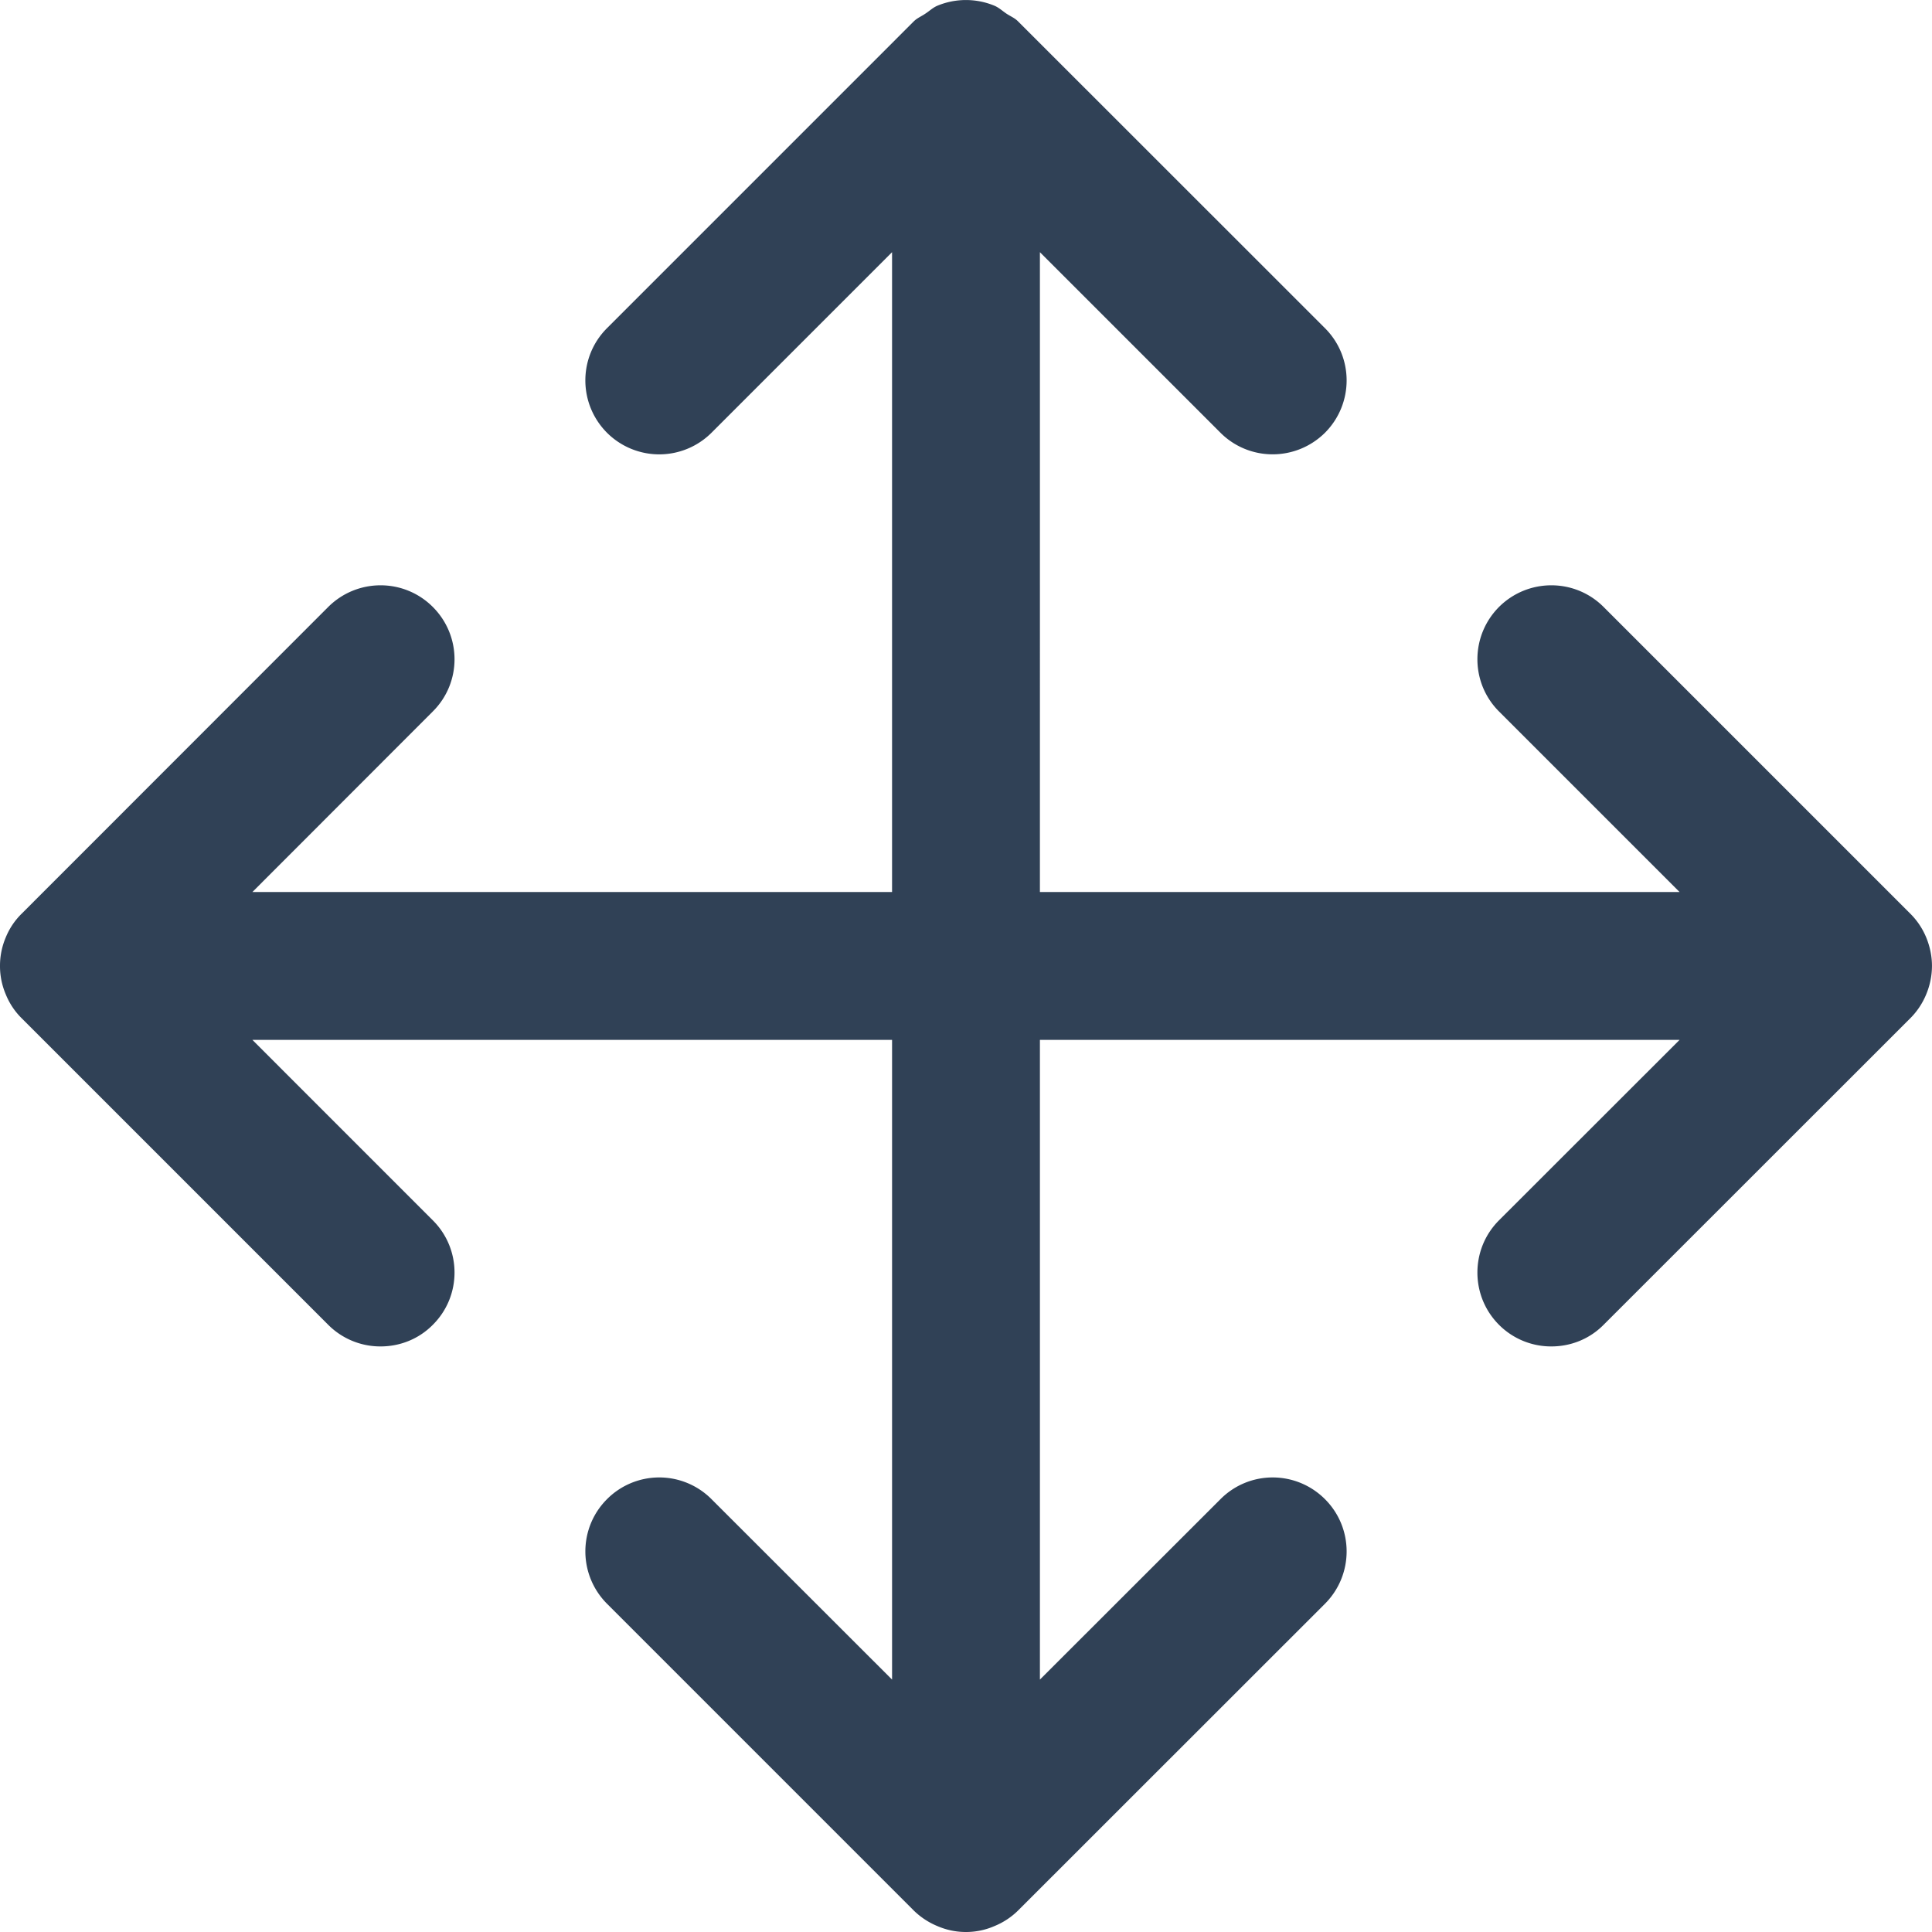 <svg class="svg-icon" style="width: 1em; height: 1em;vertical-align: middle;fill: currentColor;overflow: hidden;" viewBox="0 0 1024 1024" version="1.1" xmlns="http://www.w3.org/2000/svg"><path d="M1020.928 527.024a39.408 39.408 0 0 0 3.057-15.047c0-5.248-1.096-10.342-3.057-15.124a38.446 38.446 0 0 0-8.463-12.621l-162.542-162.547c-15.278-15.283-40.043-15.283-55.408 0-15.278 15.36-15.278 40.13 0 55.413l95.691 95.691h-339.031V133.666l95.691 95.691a39.045 39.045 0 0 0 27.668 11.443c10.03 0 20.06-3.84 27.74-11.443 15.283-15.36 15.283-40.125 0-55.408L539.656 11.397c-1.802-1.879-4.075-2.739-6.19-4.147-2.115-1.413-3.994-3.215-6.426-4.234a39.459 39.459 0 0 0-30.172 0c-2.432 1.019-4.234 2.816-6.426 4.229-2.038 1.413-4.311 2.273-6.195 4.152L321.711 173.949c-15.283 15.283-15.283 40.048 0 55.408a39.208 39.208 0 0 0 55.408 0l95.691-95.691V472.789H133.779l95.609-95.691c15.36-15.283 15.36-40.053 0-55.413-15.283-15.283-40.048-15.283-55.408 0L11.525 484.232A37.273 37.273 0 0 0 3.052 496.853 38.369 38.369 0 0 0 0 511.977a37.99 37.99 0 0 0 3.057 15.053 37.585 37.585 0 0 0 8.463 12.697l162.46 162.465a39.029 39.029 0 0 0 27.745 11.443c10.035 0 20.065-3.763 27.663-11.443 15.36-15.283 15.36-40.125 0-55.408L133.784 551.165h339.031v339.052l-95.691-95.62a39.065 39.065 0 0 0-55.408 0c-15.283 15.283-15.283 40.048 0 55.413l162.46 162.471a39.439 39.439 0 0 0 12.851 8.463A37.887 37.887 0 0 0 511.993 1024c5.094 0 10.189-1.019 14.889-3.057a38.63 38.63 0 0 0 12.851-8.463l162.542-162.471c15.283-15.36 15.283-40.13 0-55.413-15.36-15.36-40.125-15.36-55.408 0l-95.691 95.62v-339.052h339.031l-95.691 95.62c-15.278 15.283-15.278 40.125 0 55.408a39.029 39.029 0 0 0 27.745 11.443c10.035 0 20.065-3.763 27.663-11.443l162.542-162.471a38.773 38.773 0 0 0 8.463-12.697" fill="#304156" /></svg>